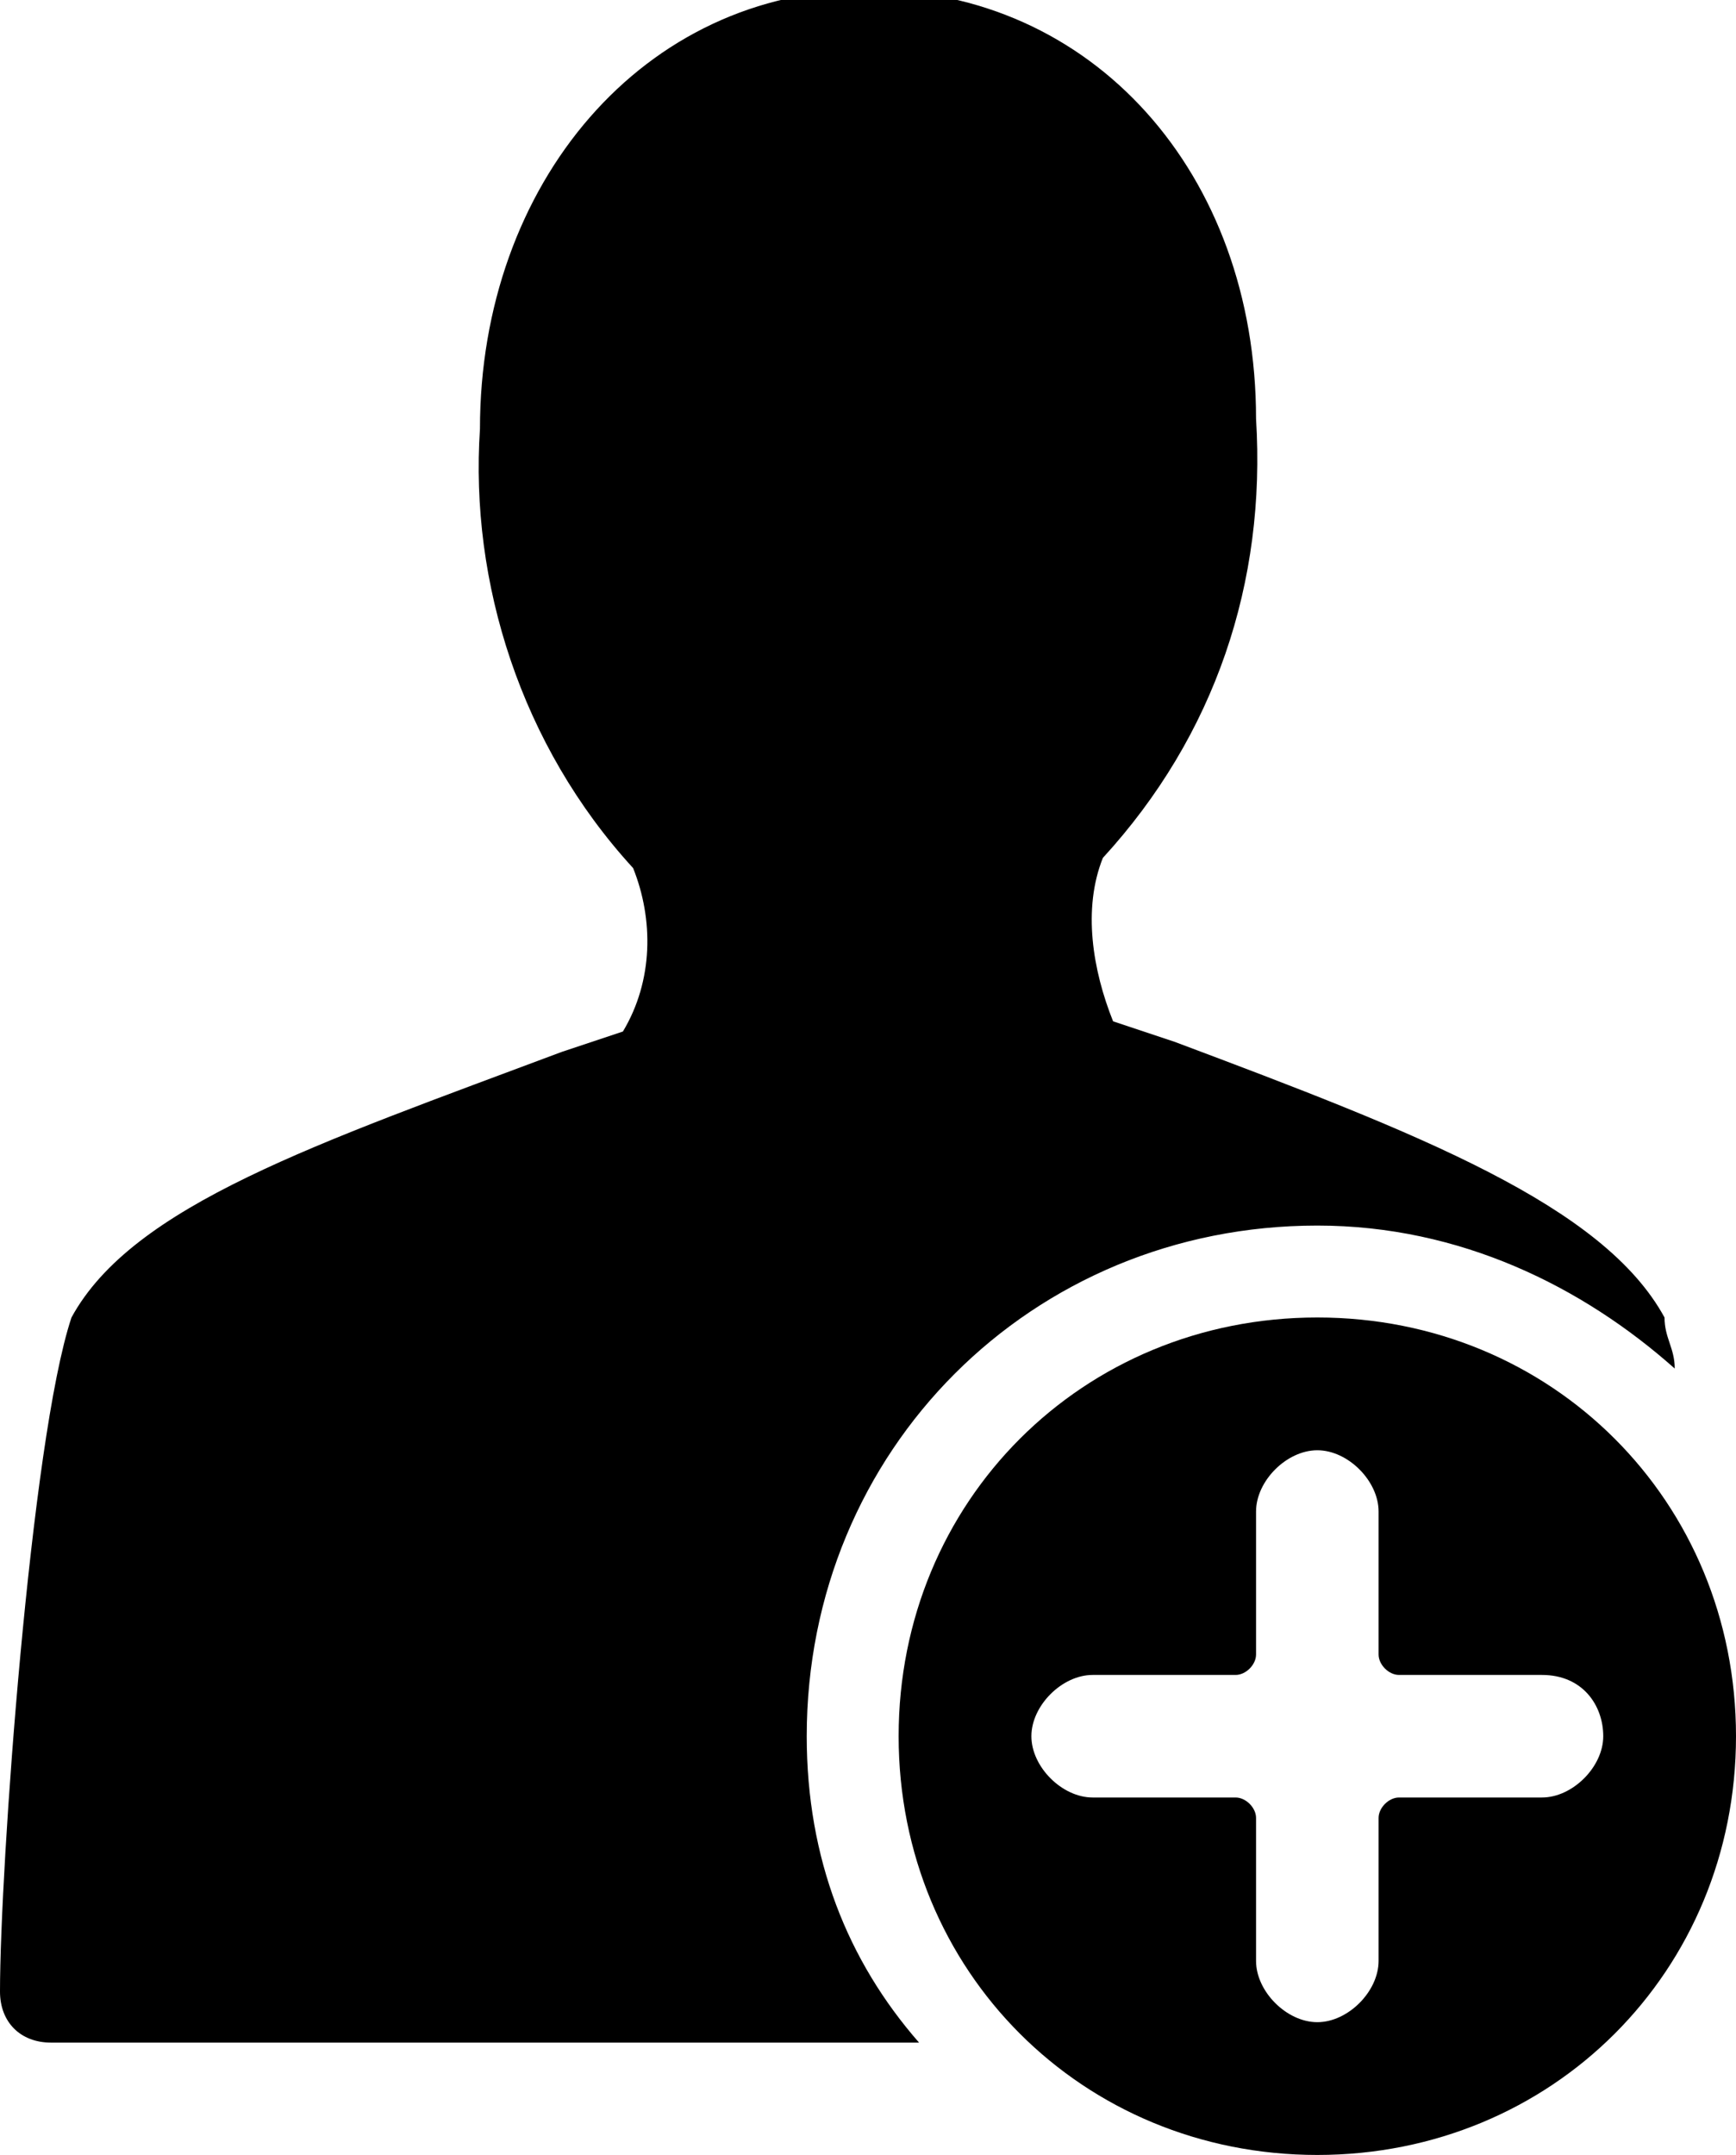 <svg enable-background="new 0 0 17 21.1" viewBox="0 0 17 21.1" xmlns="http://www.w3.org/2000/svg"><path d="m7.9 17c0-2.8 2.2-5 5-5 1.4 0 2.6.6 3.5 1.4 0-.2-.1-.3-.1-.5-.6-1.1-2.4-1.8-4.8-2.7l-.6-.2c-.2-.5-.3-1.1-.1-1.6 1.1-1.2 1.6-2.7 1.5-4.3 0-2.4-1.6-4.2-3.8-4.2s-3.8 1.9-3.8 4.3c-.1 1.5.4 3.1 1.5 4.3.2.5.2 1.1-.1 1.6l-.6.2c-2.4.9-4.2 1.5-4.8 2.6-.4 1.2-.7 5.4-.7 6.6 0 .3.2.5.5.5h8.5c-.7-.8-1.1-1.8-1.1-3z"/><path d="m12.9 12.9c-2.3 0-4.1 1.8-4.1 4.1s1.8 4.1 4.1 4.1 4.1-1.8 4.1-4.1-1.8-4.1-4.1-4.1zm2.8 4.1c0 .3-.3.6-.6.6h-1.4c-.1 0-.2.1-.2.2v1.4c0 .3-.3.6-.6.6s-.6-.3-.6-.6v-1.4c0-.1-.1-.2-.2-.2h-1.4c-.3 0-.6-.3-.6-.6s.3-.6.6-.6h1.4c.1 0 .2-.1.2-.2v-1.4c0-.3.3-.6.6-.6s.6.3.6.6v1.4c0 .1.1.2.2.2h1.4c.4 0 .6.3.6.6z"/></svg>